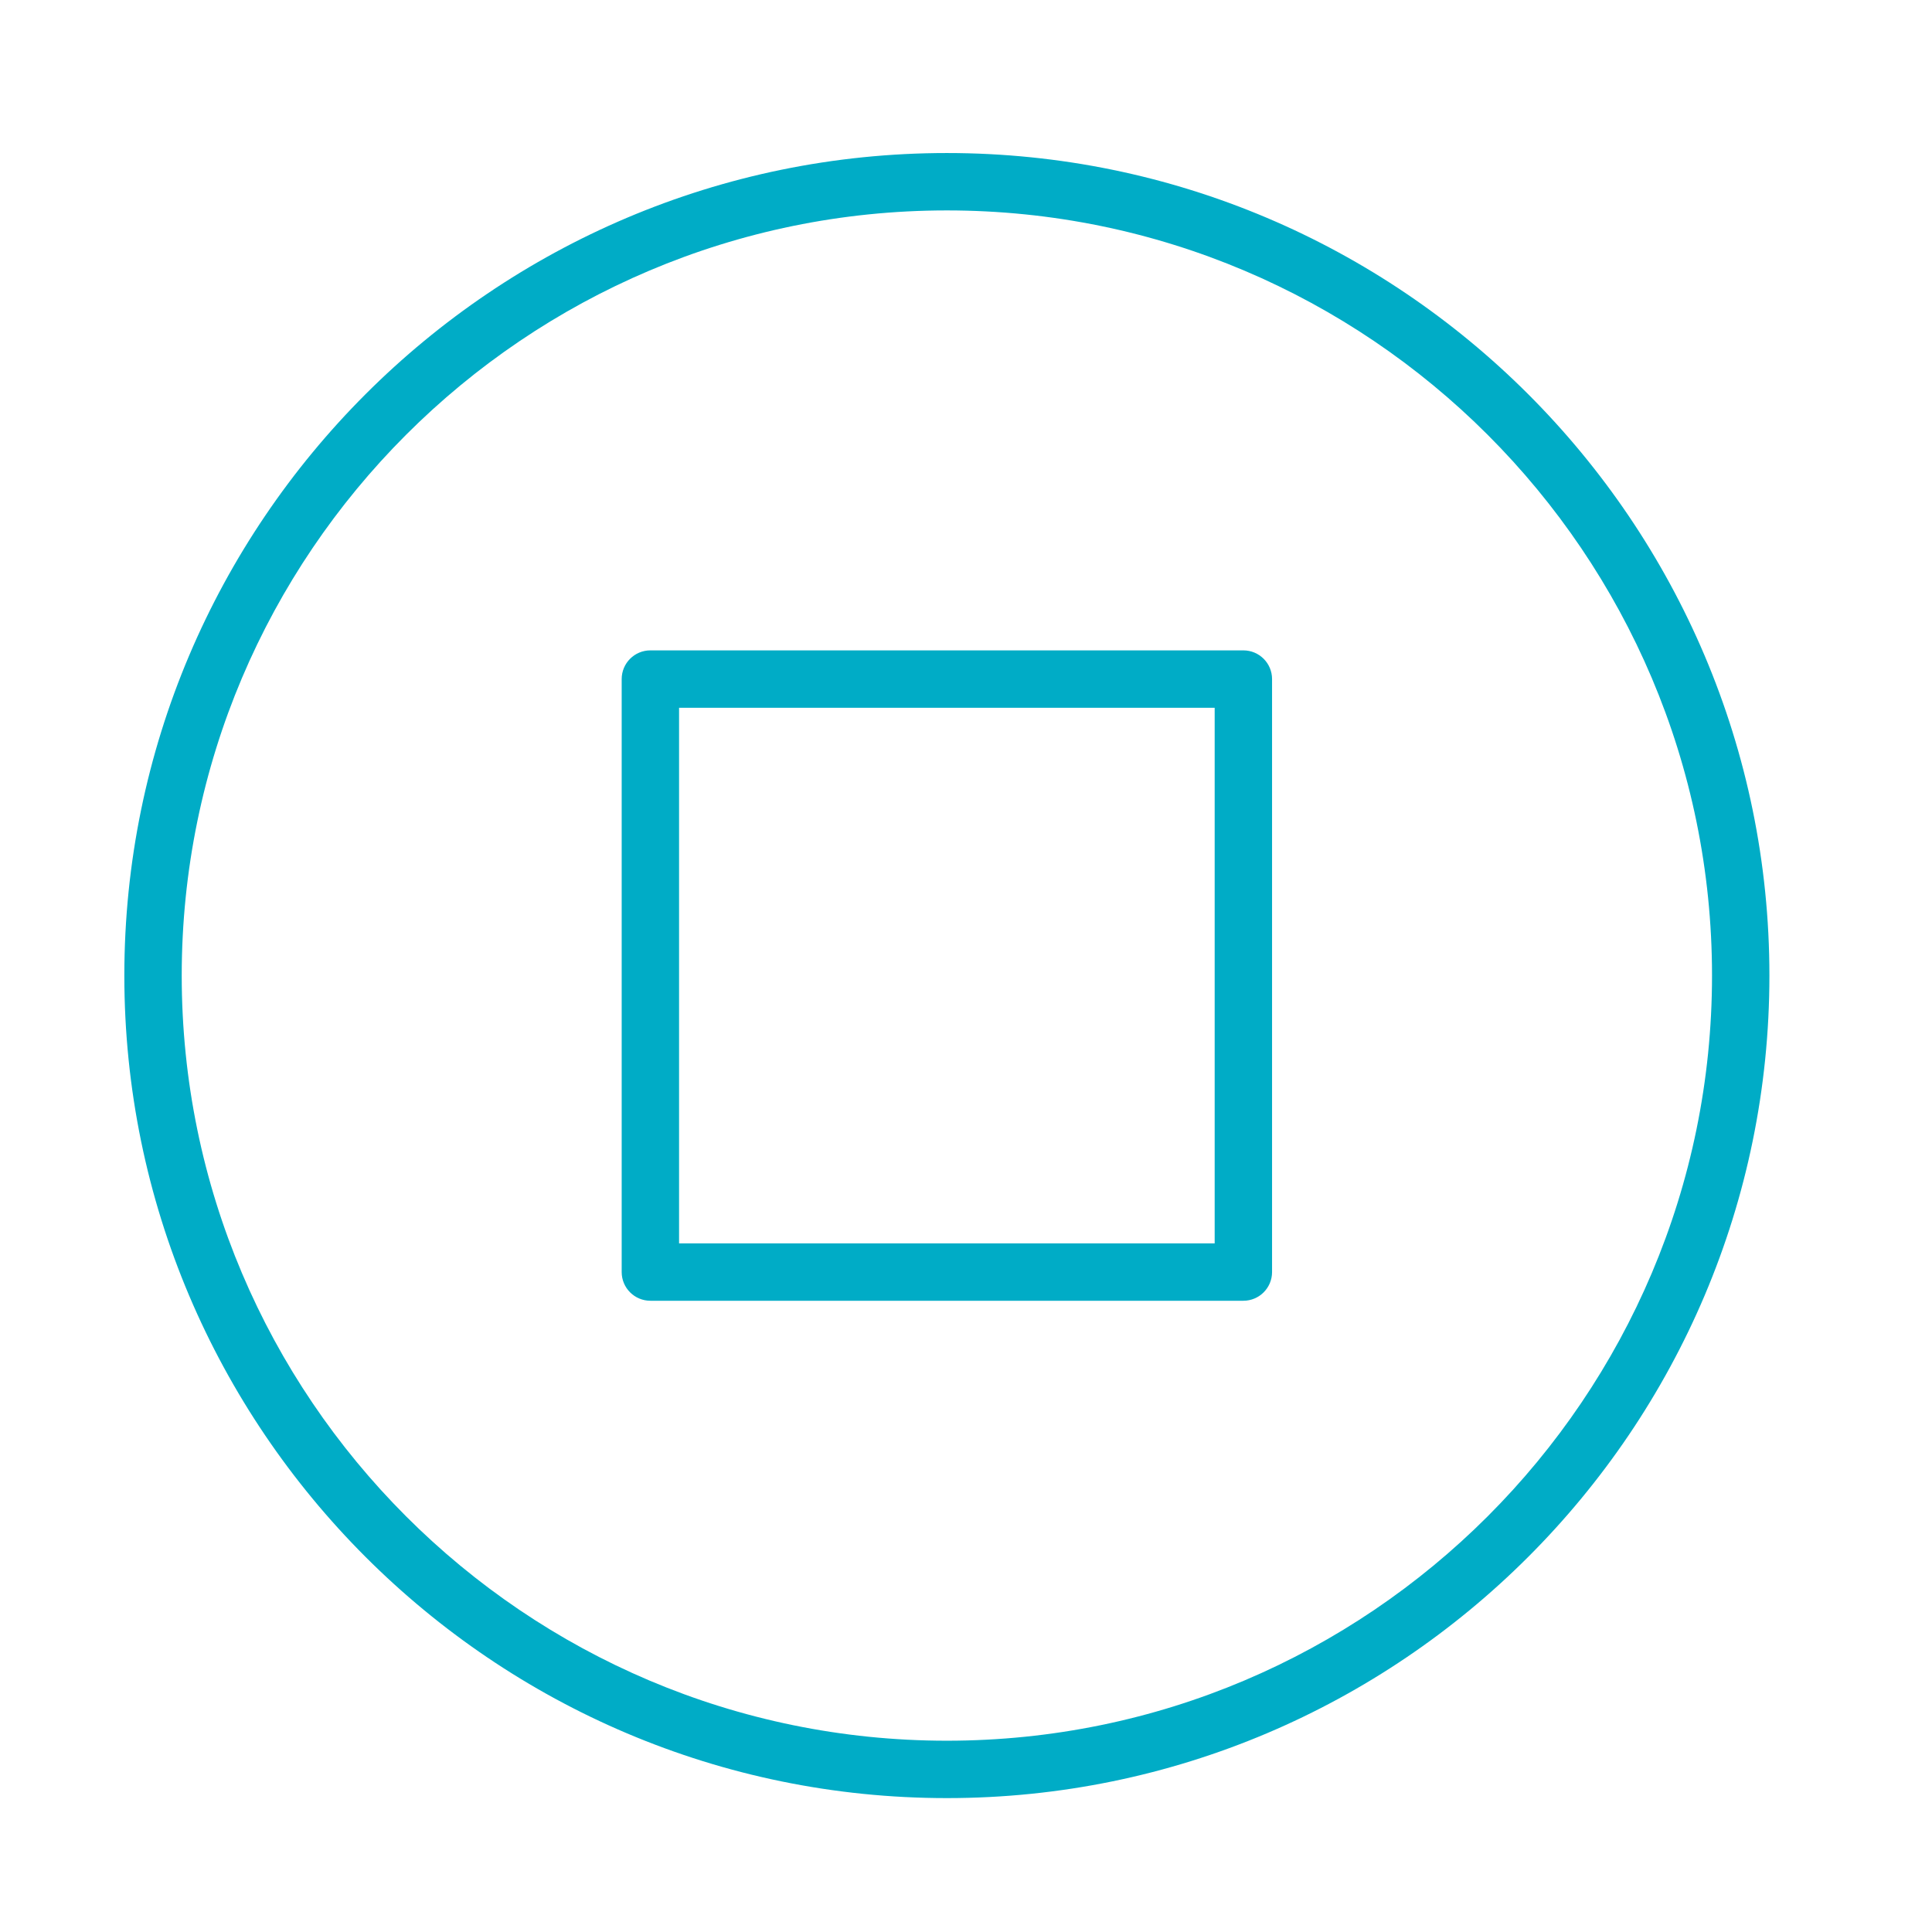 <?xml version="1.0" encoding="UTF-8"?> <svg xmlns="http://www.w3.org/2000/svg" width="101" height="101" viewBox="0 0 101 101" fill="none"> <path d="M49.5 8C25.79 8 6.5 27.29 6.5 51C6.5 74.71 25.79 94 49.5 94C73.21 94 92.5 74.71 92.5 51C92.5 27.29 73.21 8 49.5 8ZM49.5 91C27.444 91 9.5 73.056 9.5 51C9.5 28.944 27.444 11 49.5 11C71.556 11 89.5 28.944 89.5 51C89.5 73.056 71.556 91 49.5 91Z" fill="#00ACC6"></path> <path d="M65 34H34C33.171 34 32.5 34.672 32.5 35.5V66.5C32.5 67.328 33.171 68 34 68H65C65.829 68 66.5 67.328 66.5 66.5V35.5C66.5 34.672 65.829 34 65 34ZM63.5 65H35.5V37H63.5V65Z" fill="#00ACC6"></path> </svg> 